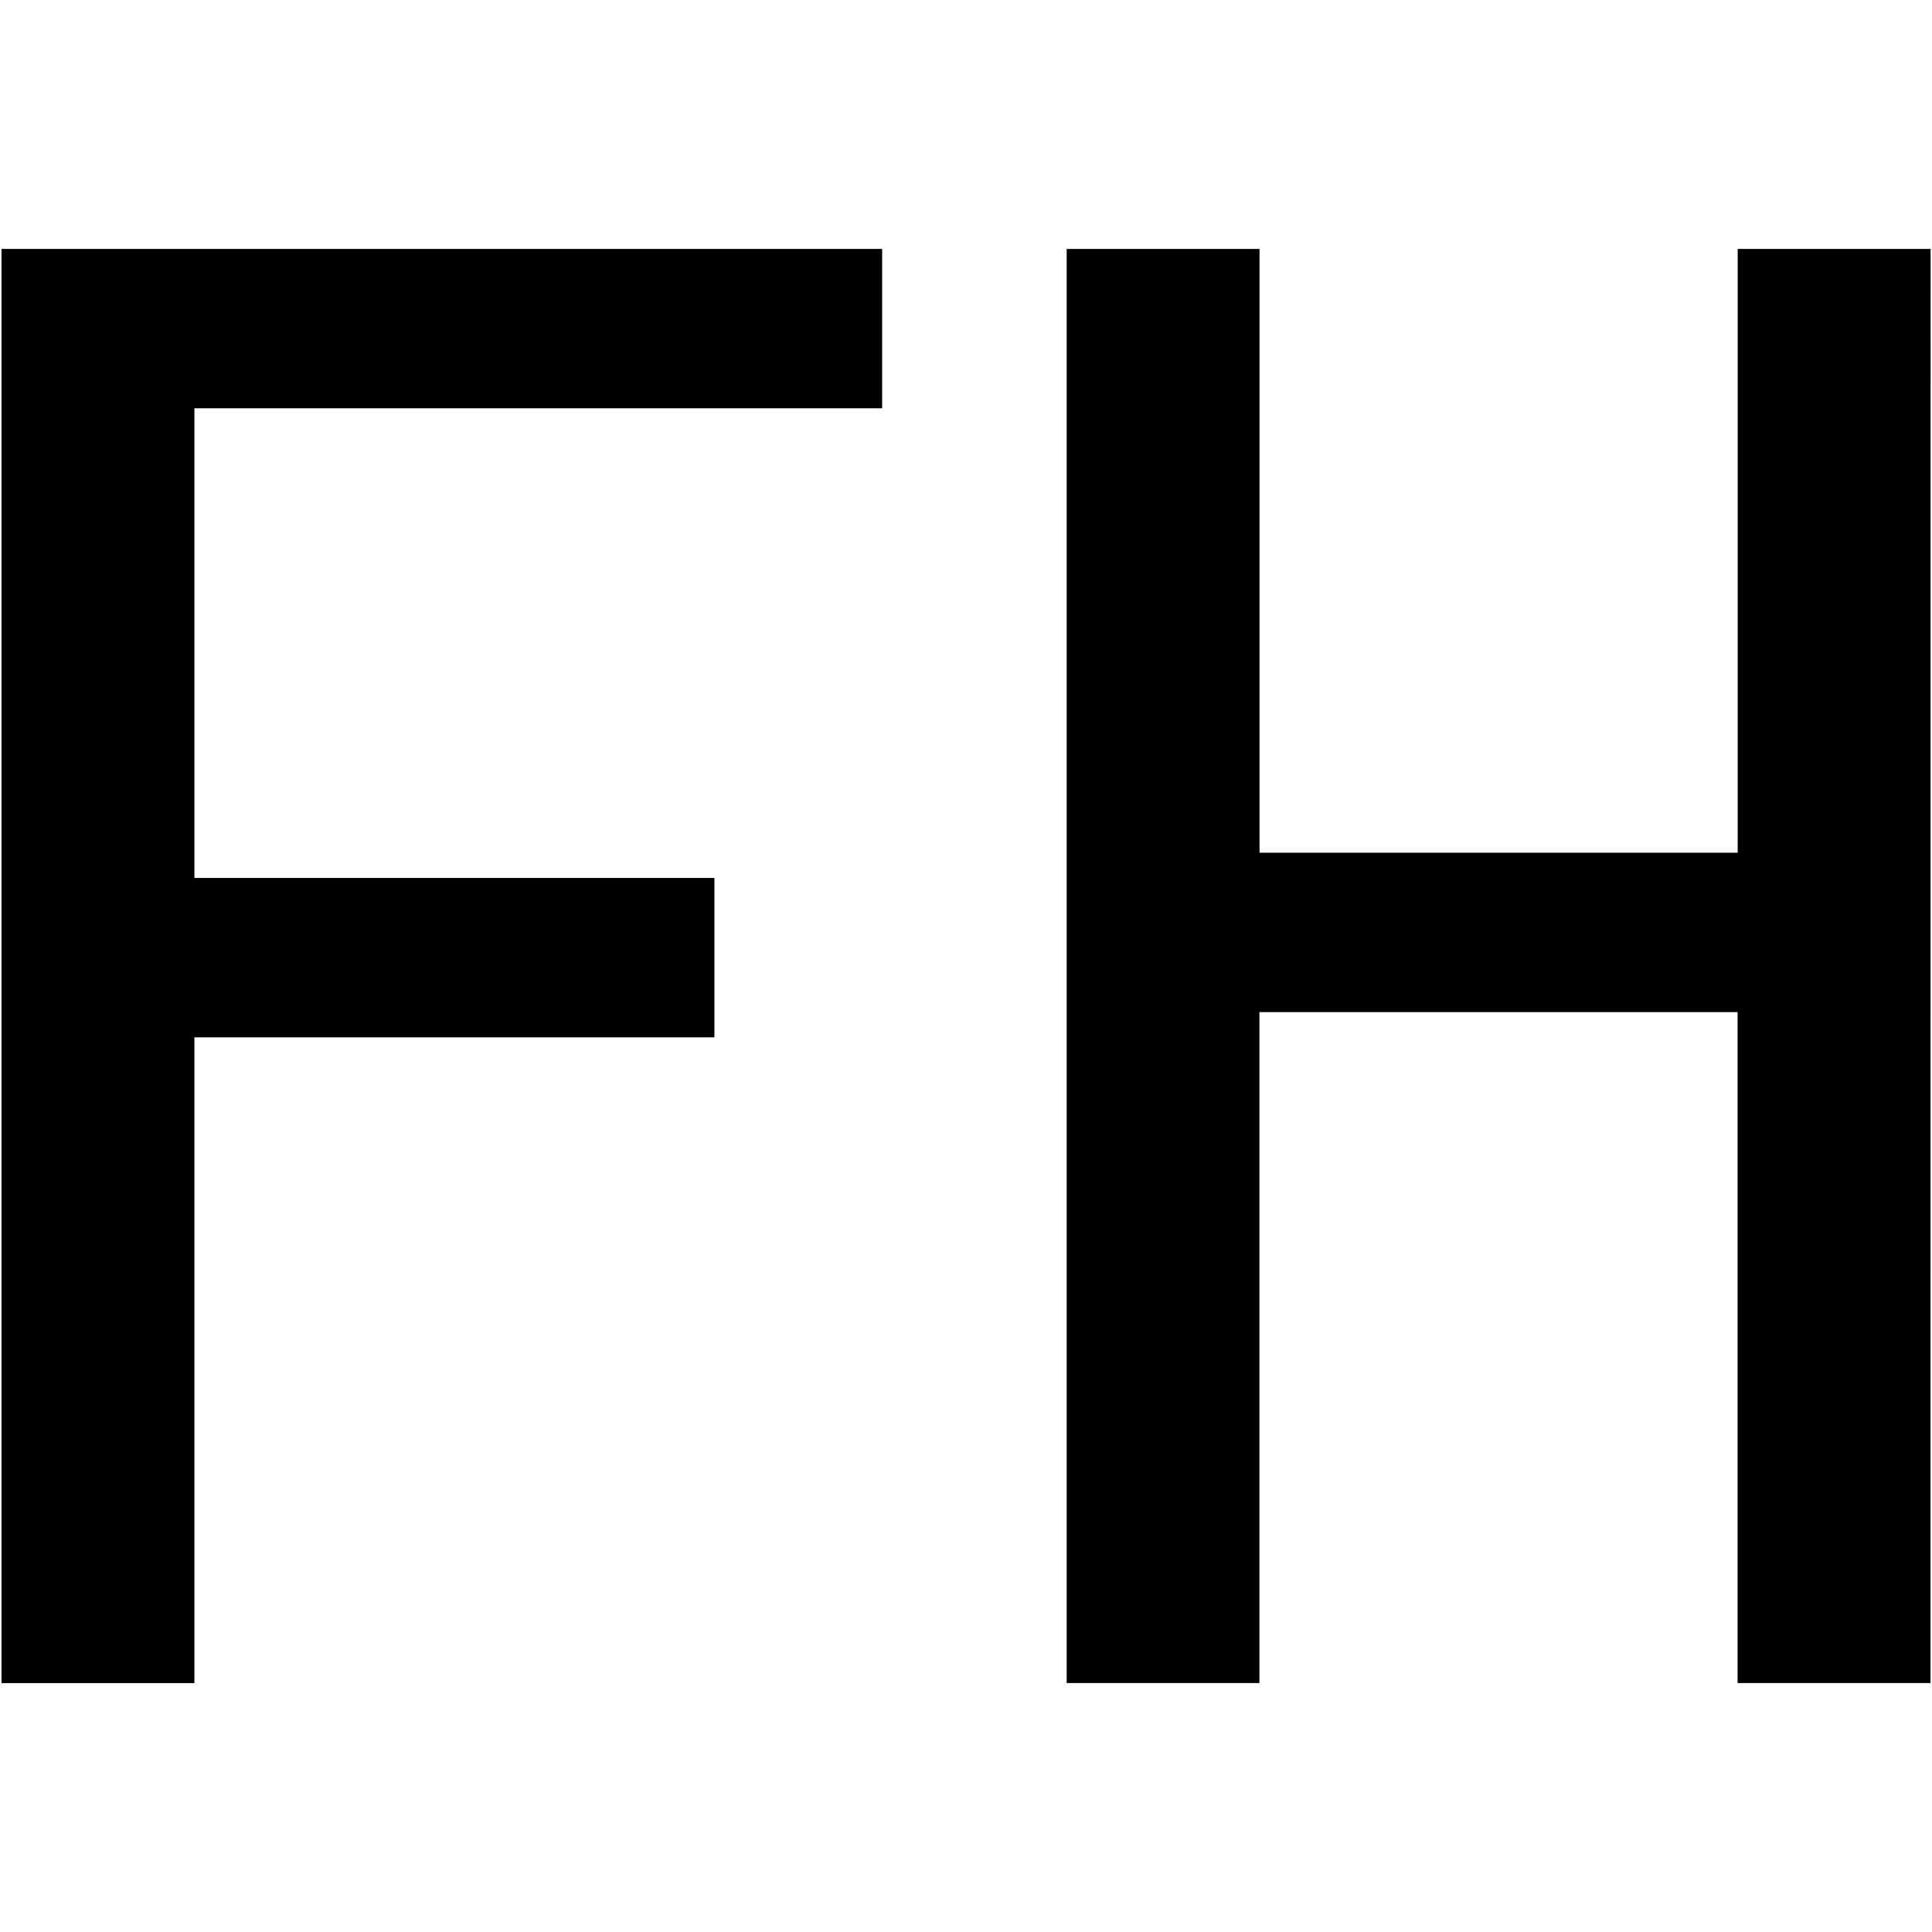 <svg id="图层_1" data-name="图层 1" xmlns="http://www.w3.org/2000/svg" viewBox="0 0 400 400"><path d="M182.64,84.53H40.25v97.24H147.91v33H40.25v133.7H.31V51.54H182.64Z"/><path d="M399.69,348.46H359.75V209.55h-99V348.46H220.84V51.54h39.93v125h99v-125h39.94Z"/></svg>